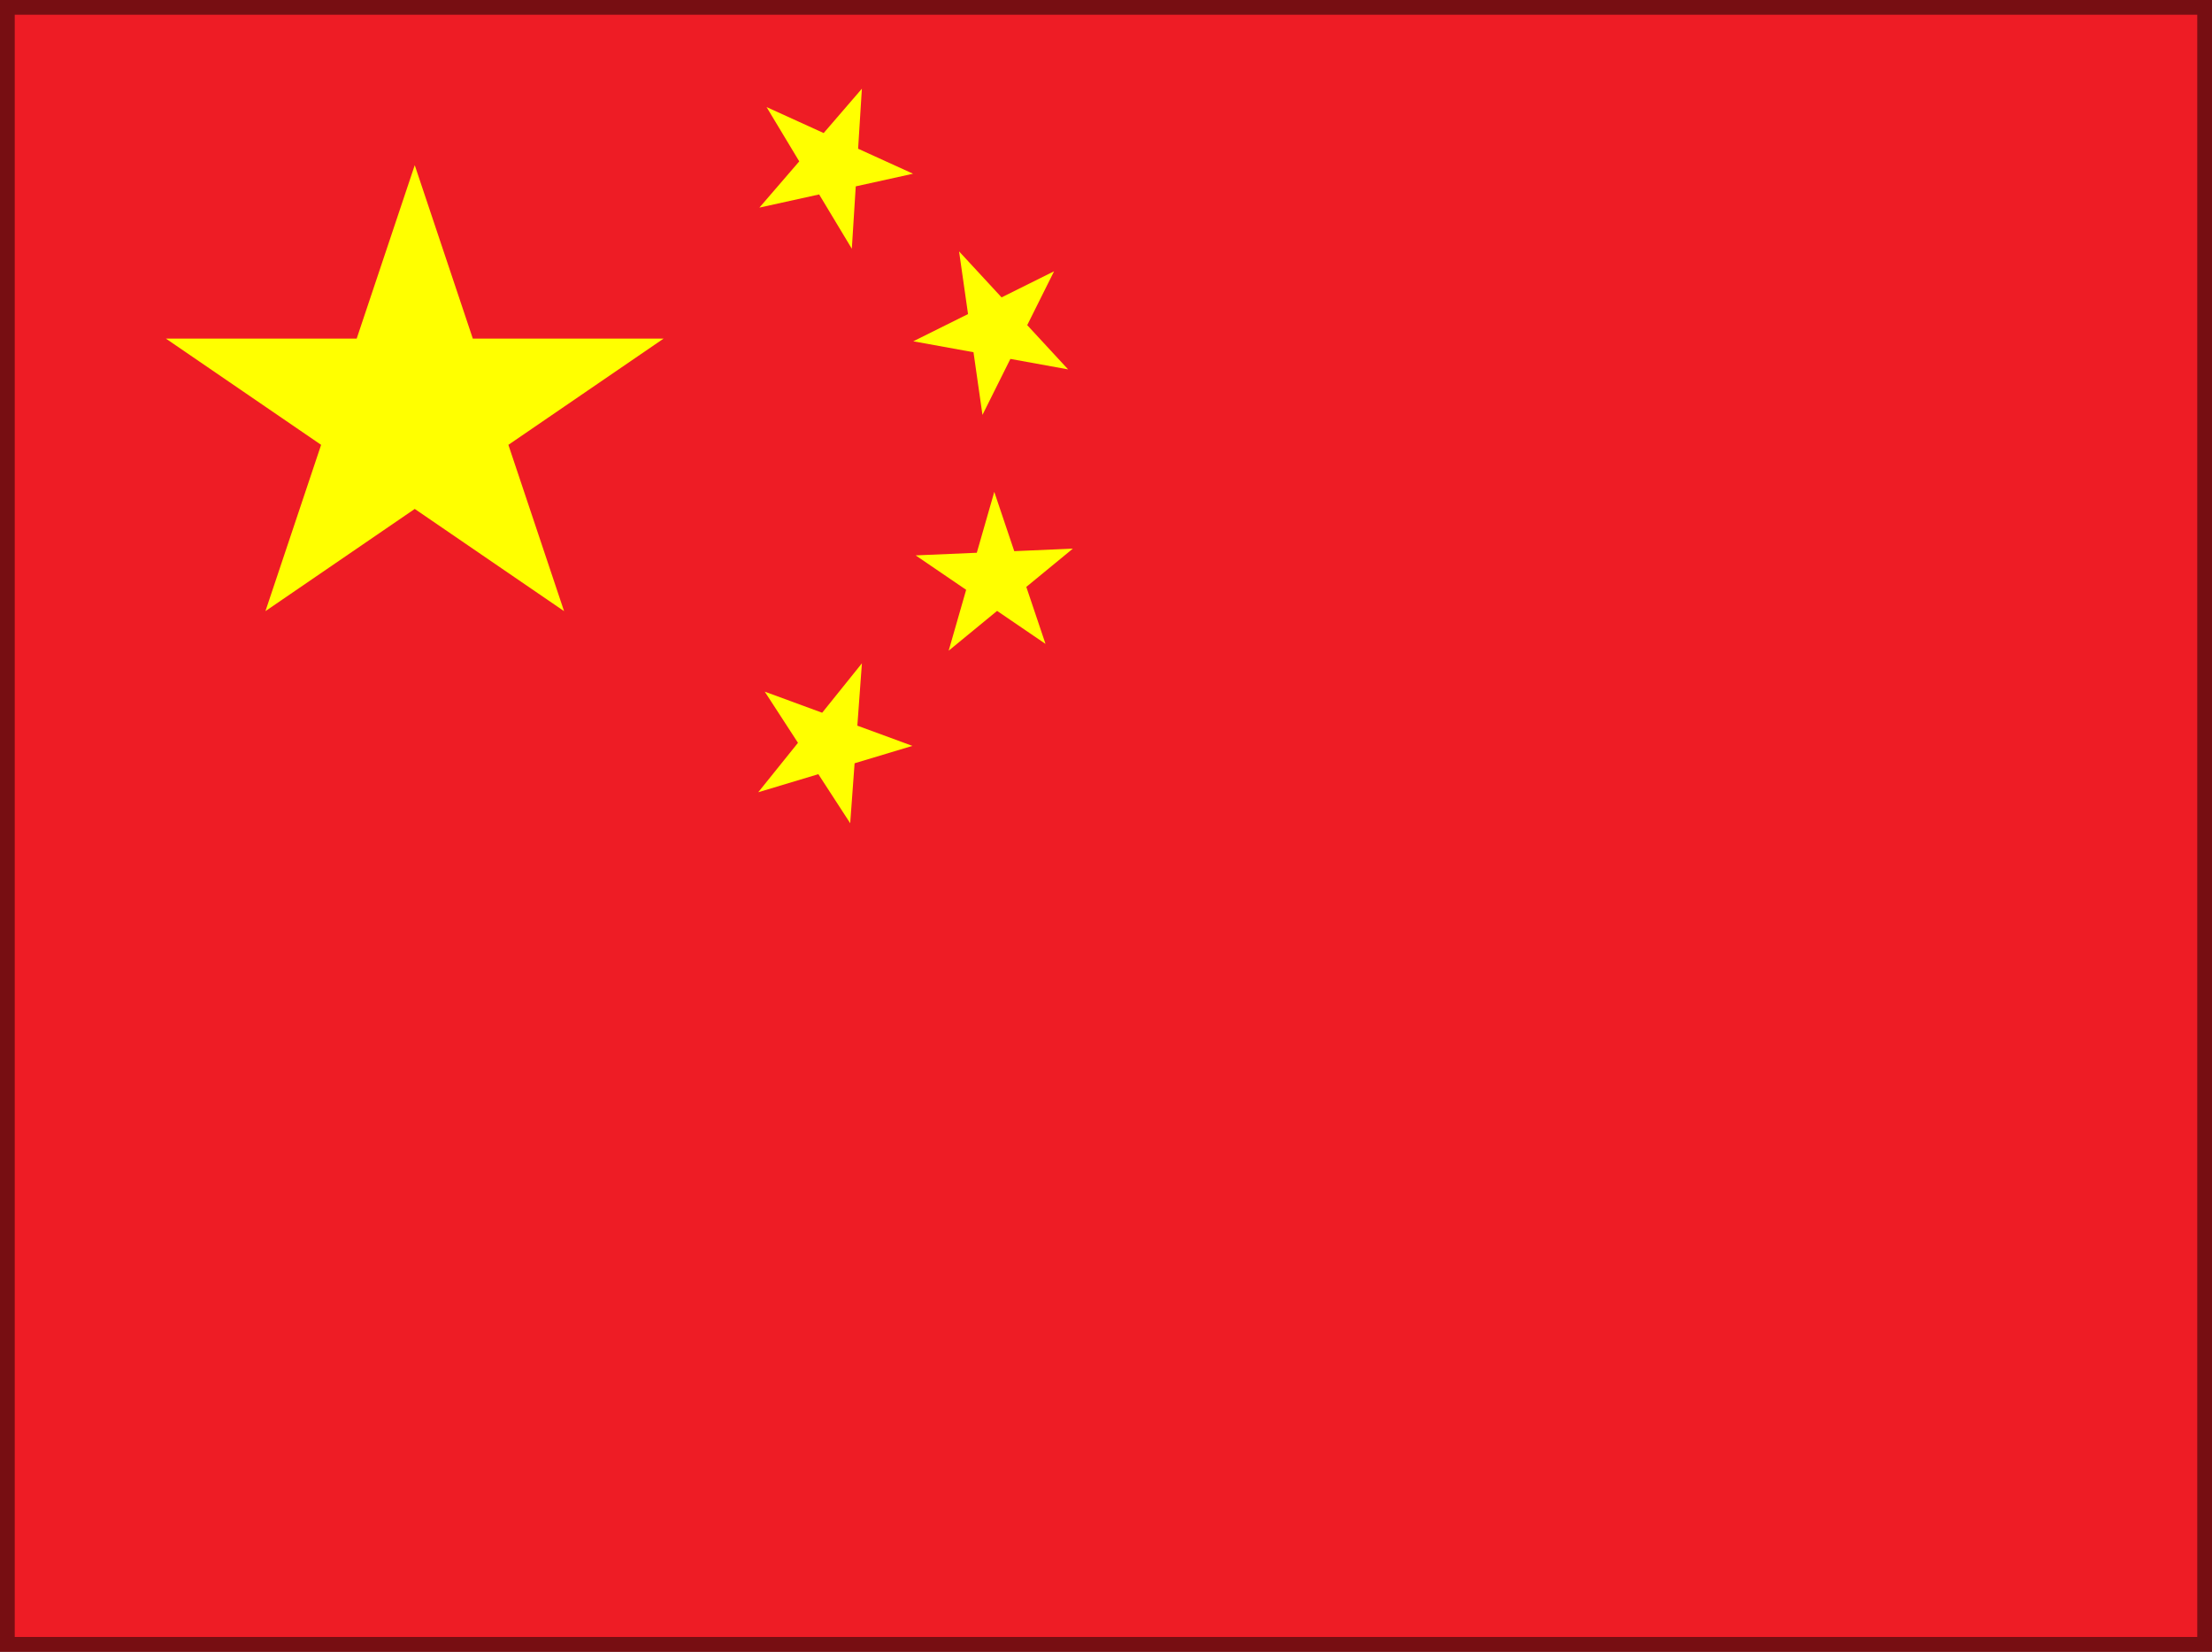 <svg width="150" height="112" viewBox="0 0 150 112" fill="none" xmlns="http://www.w3.org/2000/svg">
<rect x="0" y="0" width="150" height="112" fill="#333333" stroke="none"/>
<g clip-path="url(#clip0_2778_300)">
<path d="M0 0H150V112H0V0Z" fill="#EE1C25"/>
<path d="M18 41.44L28.125 11.2L38.25 41.44L11.25 22.96H45L18 41.44Z" fill="#FFFF00"/>
<path d="M61.915 11.78L51.496 14.078L58.446 6.015L57.764 16.867L51.982 7.26L61.915 11.78Z" fill="#FFFF00"/>
<path d="M72.431 25.048L61.931 23.143L71.479 18.395L66.623 28.134L65.036 17.046L72.431 25.048Z" fill="#FFFF00"/>
<path d="M70.898 43.662L62.092 37.66L72.754 37.202L64.331 44.122L67.424 33.354L70.898 43.662Z" fill="#FFFF00"/>
<path d="M57.654 55.823L51.859 46.9L61.872 50.577L51.417 53.722L58.448 44.978L57.654 55.823Z" fill="#FFFF00"/>
</g>
<rect x="0.5" y="0.5" width="149" height="111" stroke="black" stroke-opacity="0.5"/>
<defs>
<clipPath id="clip0_2778_300">
<rect width="150" height="112" fill="white"/>
</clipPath>
</defs>
</svg>
